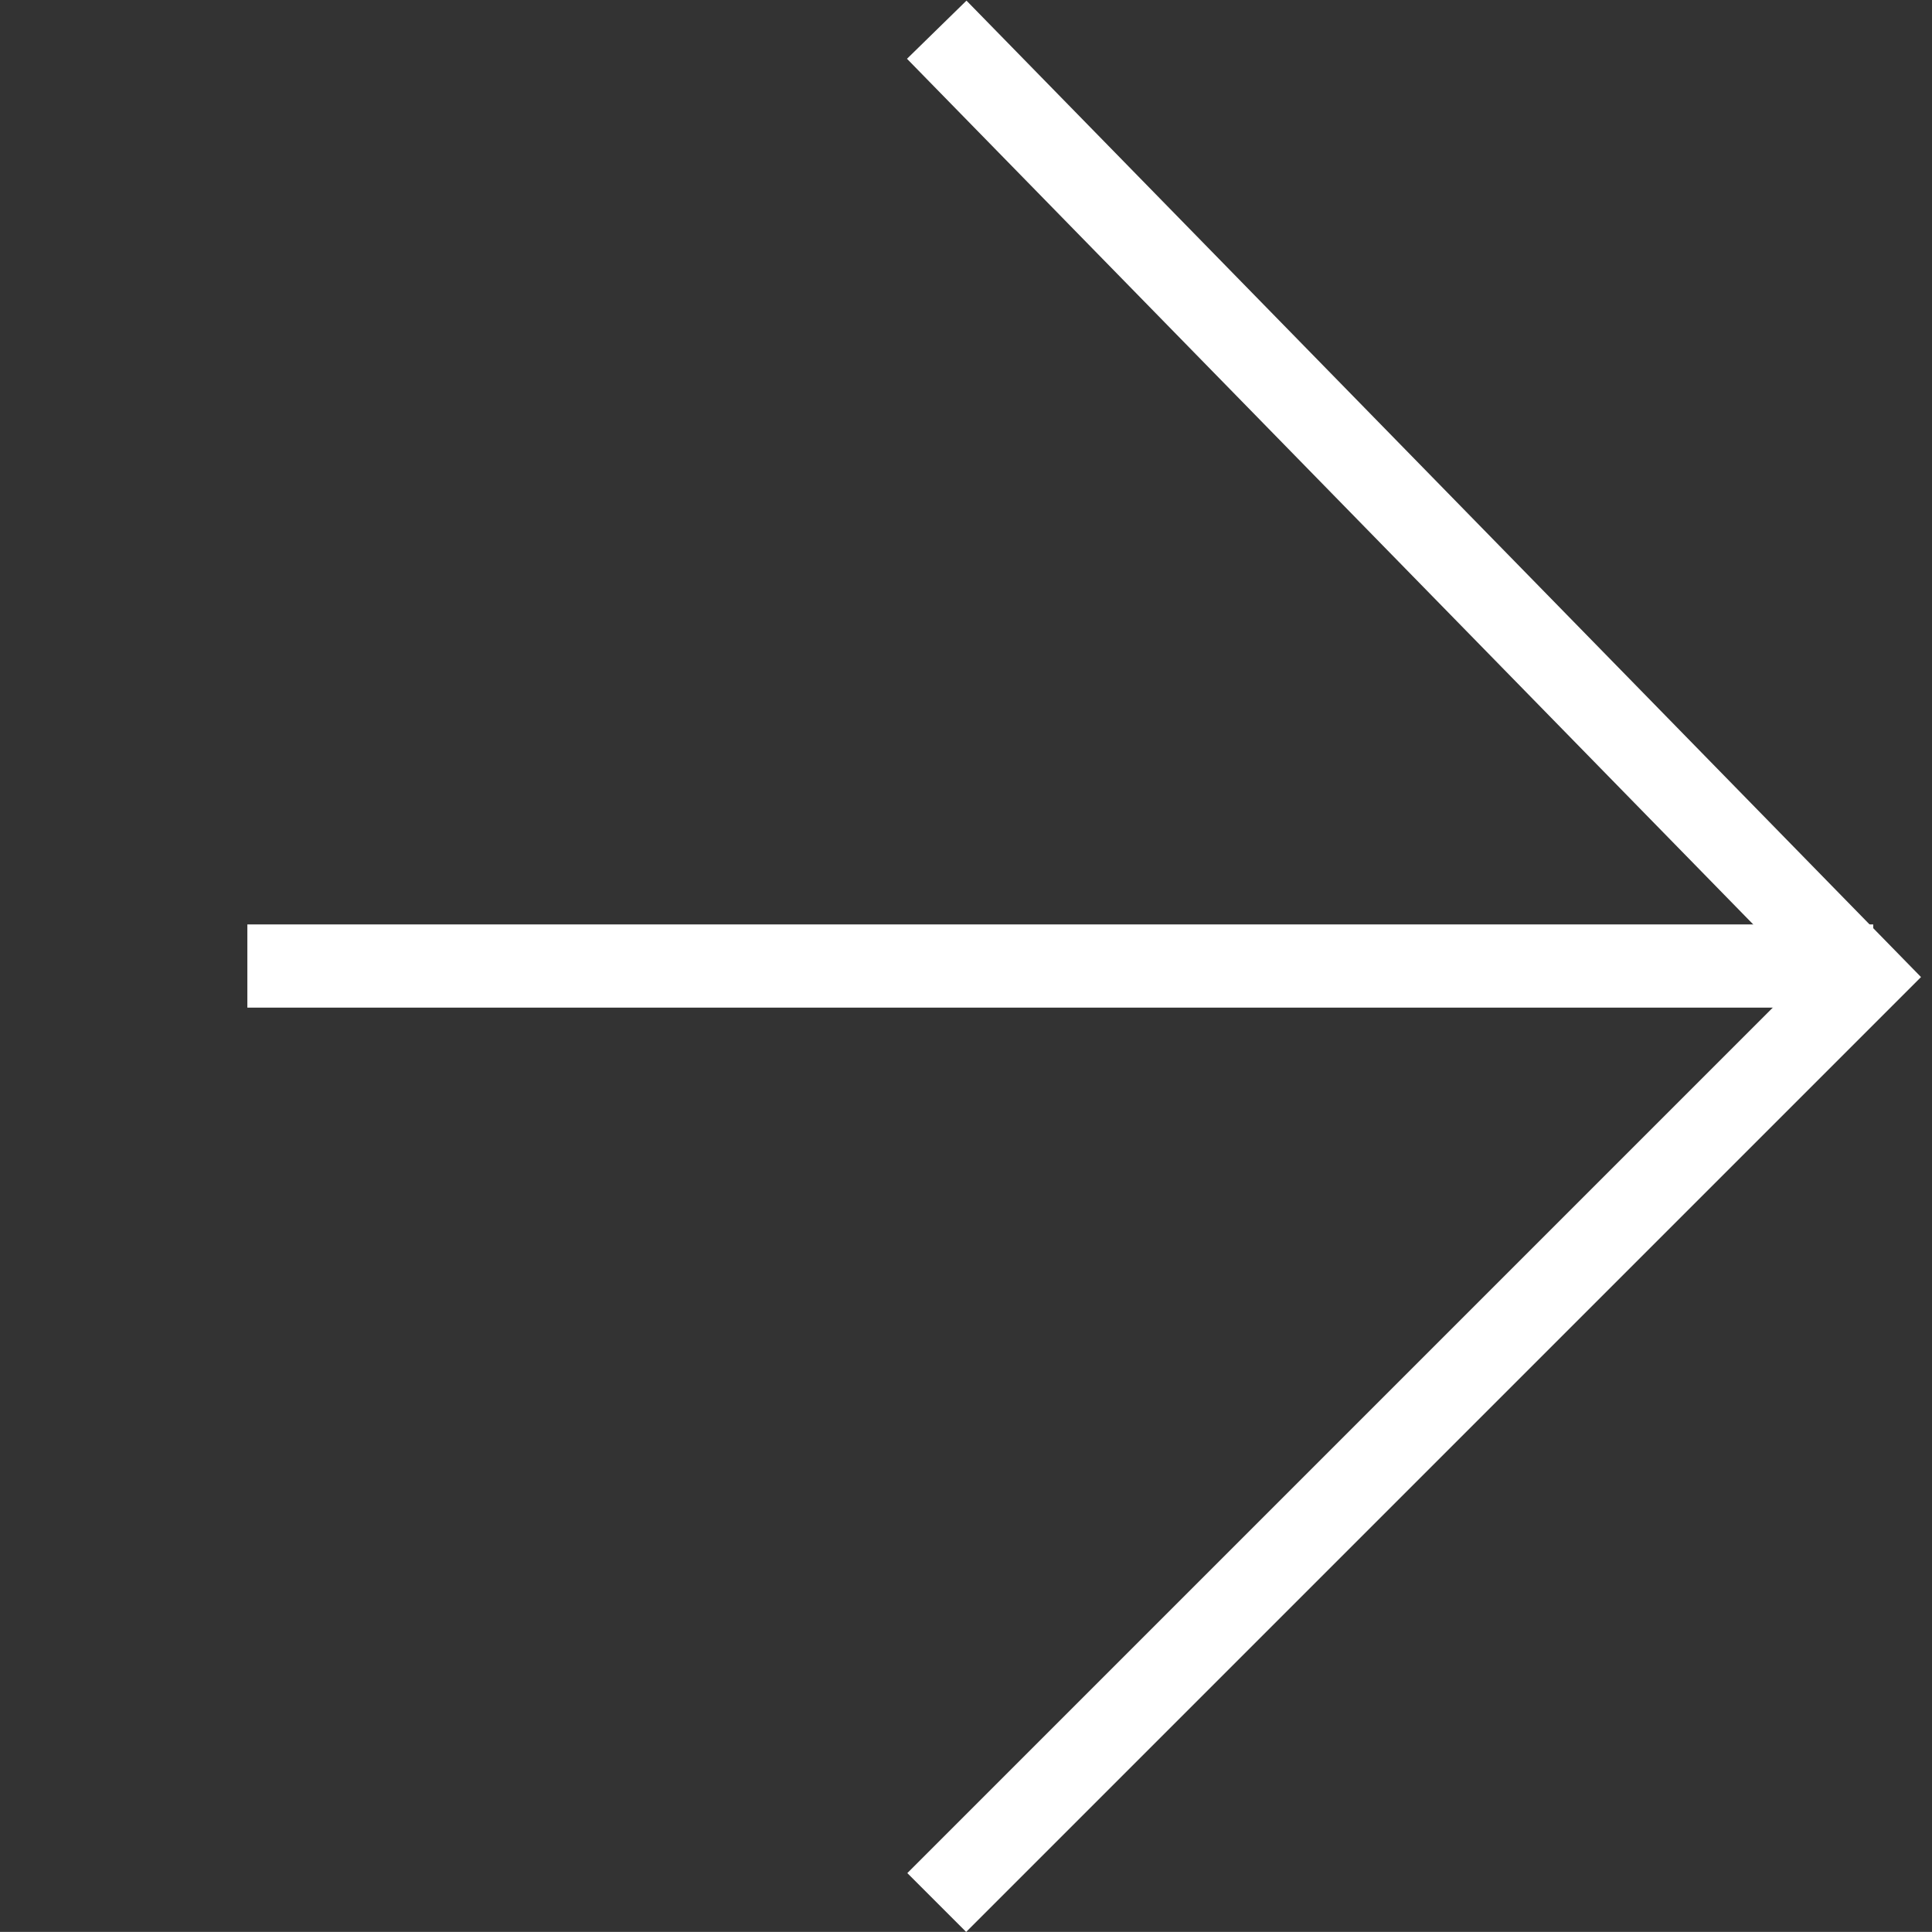 <svg xmlns="http://www.w3.org/2000/svg" width="46.449" height="46.447" viewBox="0 0 46.449 46.447">
  <rect x="0" y="0" width="46.449" height="46.447" fill="#333333" stroke="none"/>
  <g id="arr-w-menu" transform="translate(0.008 45.74) rotate(-90)">
    <path id="パス_128" data-name="パス 128" d="M0,0V31.477l31.838.361" transform="translate(0 22.513) rotate(-45)" fill="none" stroke="#fff" stroke-width="2"/>
    <path id="パス_129" data-name="パス 129" d="M0,39.089V0" transform="translate(22.515 5.939)" fill="none" stroke="#fff" stroke-width="2"/>
  </g>
</svg>
